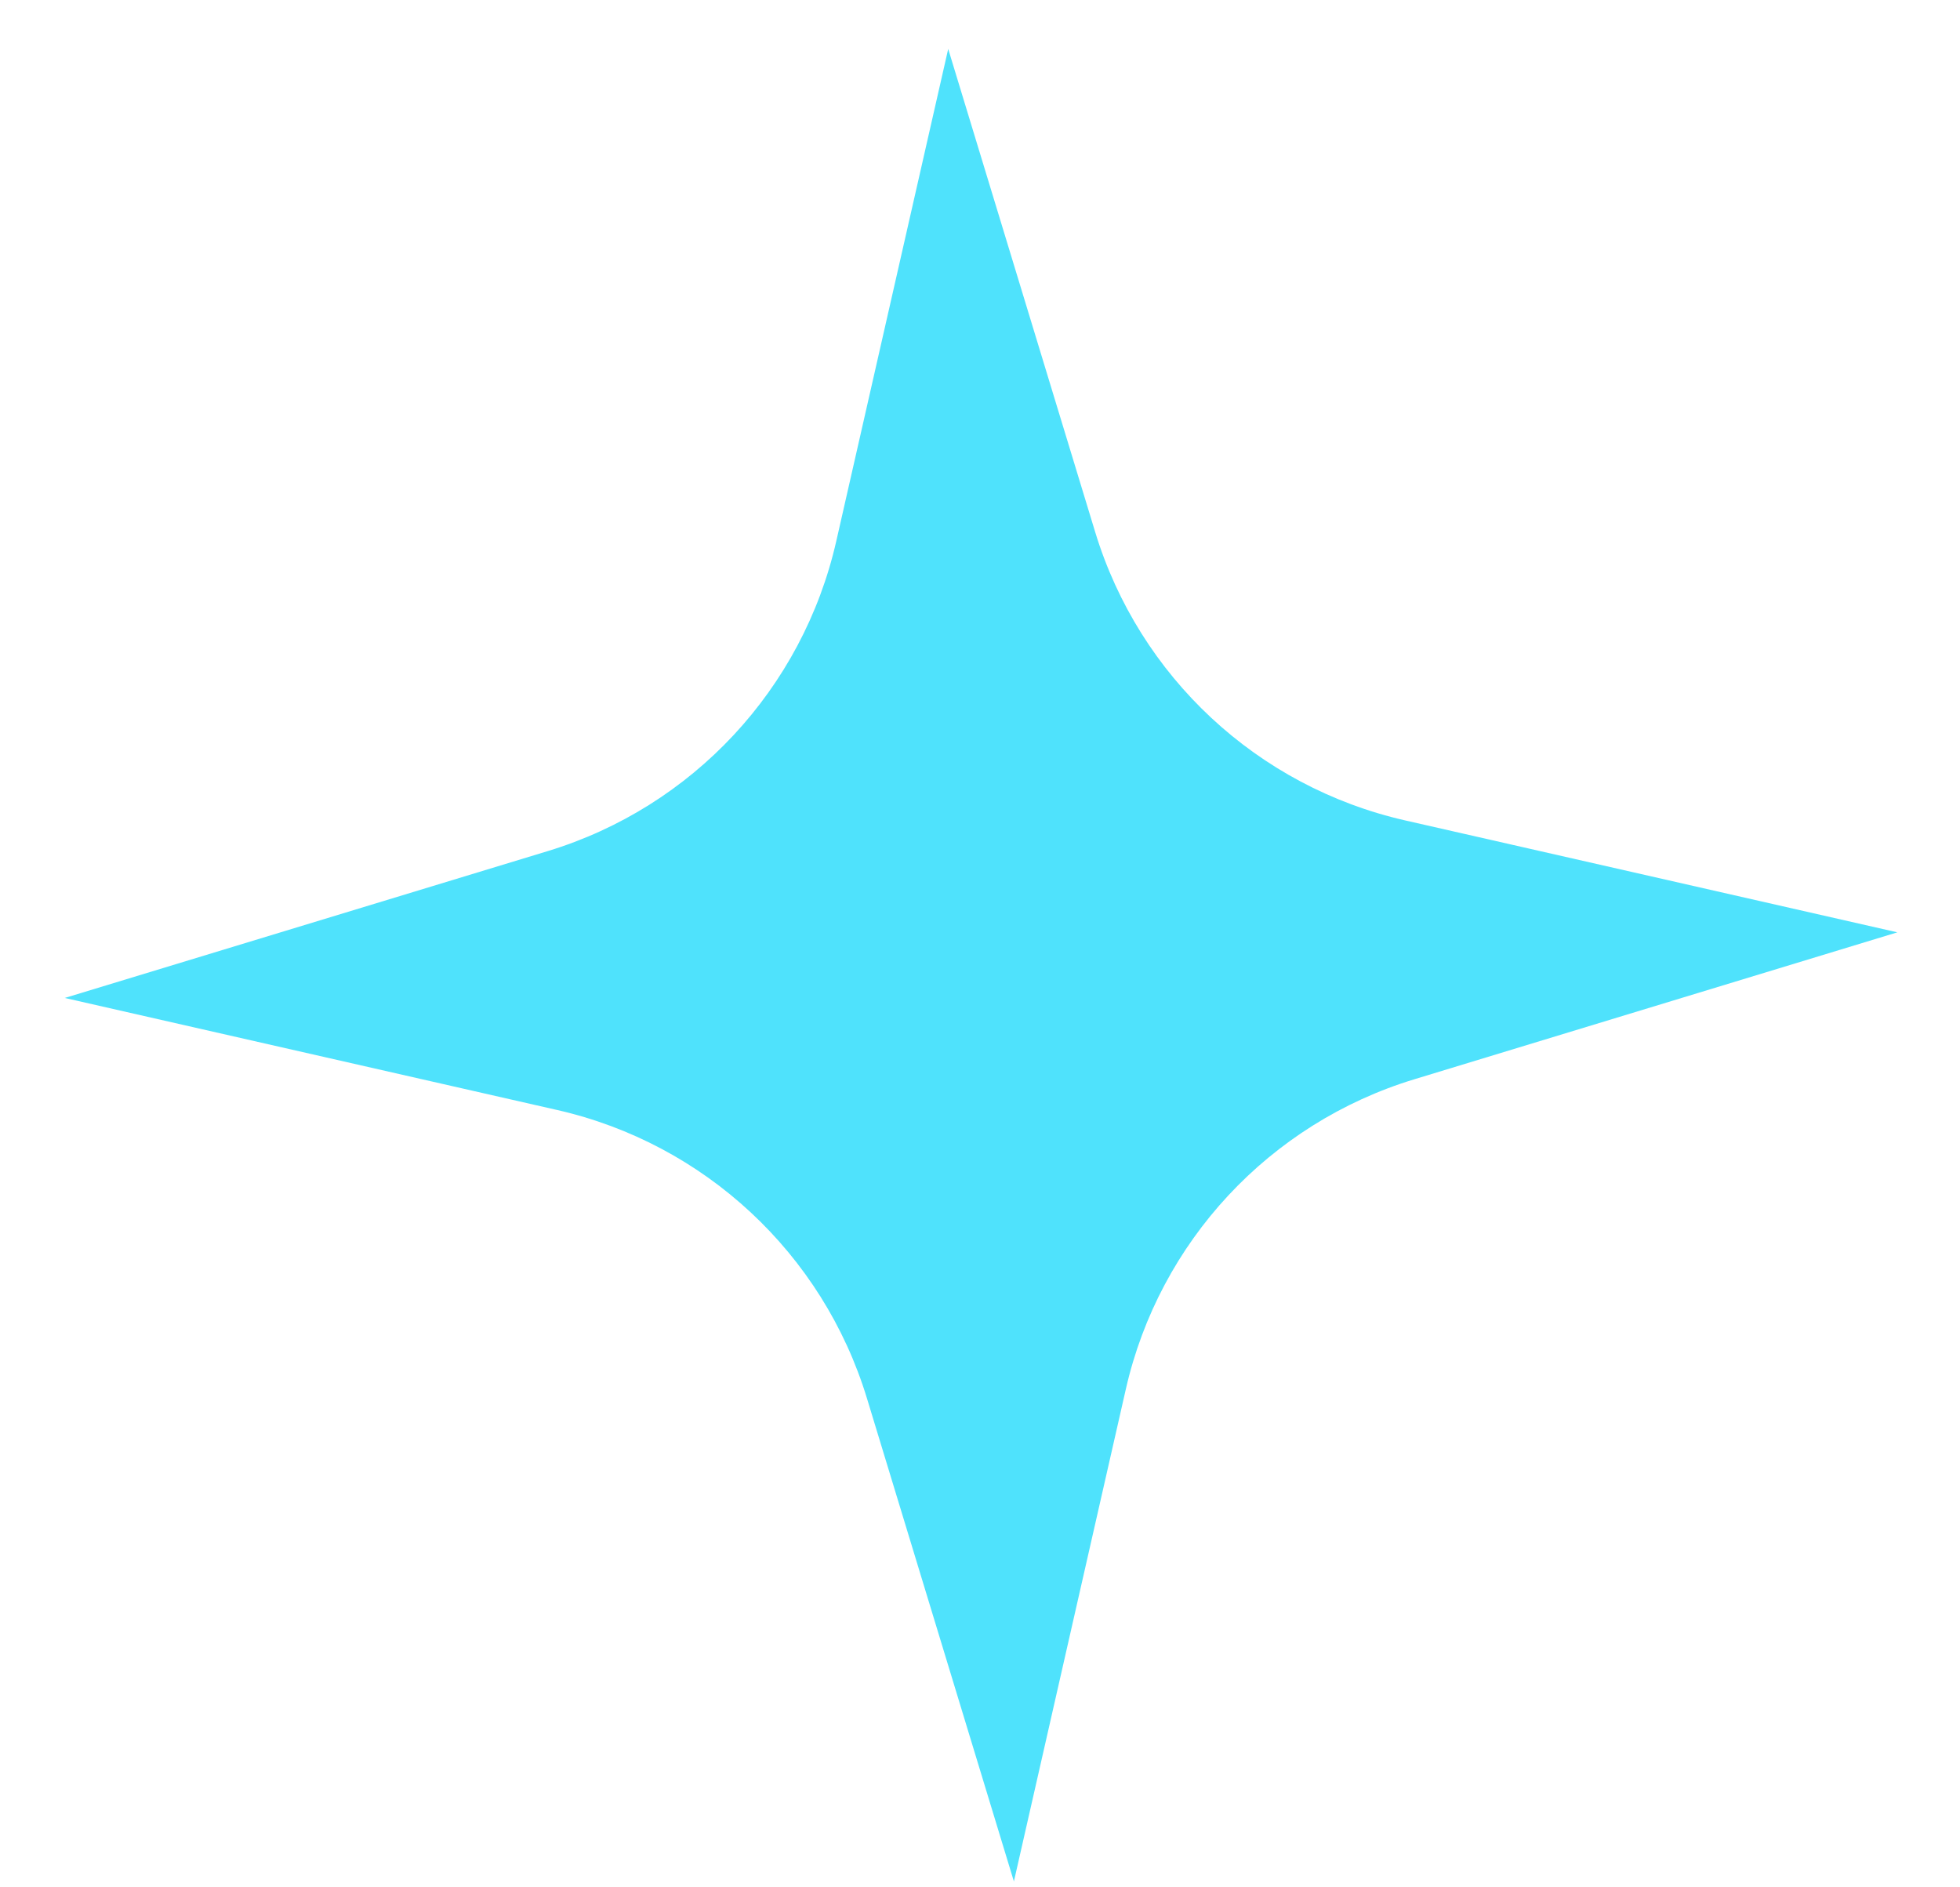 <?xml version="1.0" encoding="UTF-8"?> <svg xmlns="http://www.w3.org/2000/svg" width="27" height="26" viewBox="0 0 27 26" fill="none"><path d="M19.356 11.302C17.323 10.839 15.693 9.323 15.086 7.327L13.062 0.674L11.52 7.455C11.058 9.488 9.541 11.118 7.545 11.725L0.892 13.748L7.673 15.291C9.706 15.753 11.336 17.27 11.943 19.265L13.967 25.919L15.509 19.137C15.971 17.105 17.488 15.475 19.484 14.868L26.137 12.844L19.356 11.302Z" fill="#4FE2FC"></path></svg> 